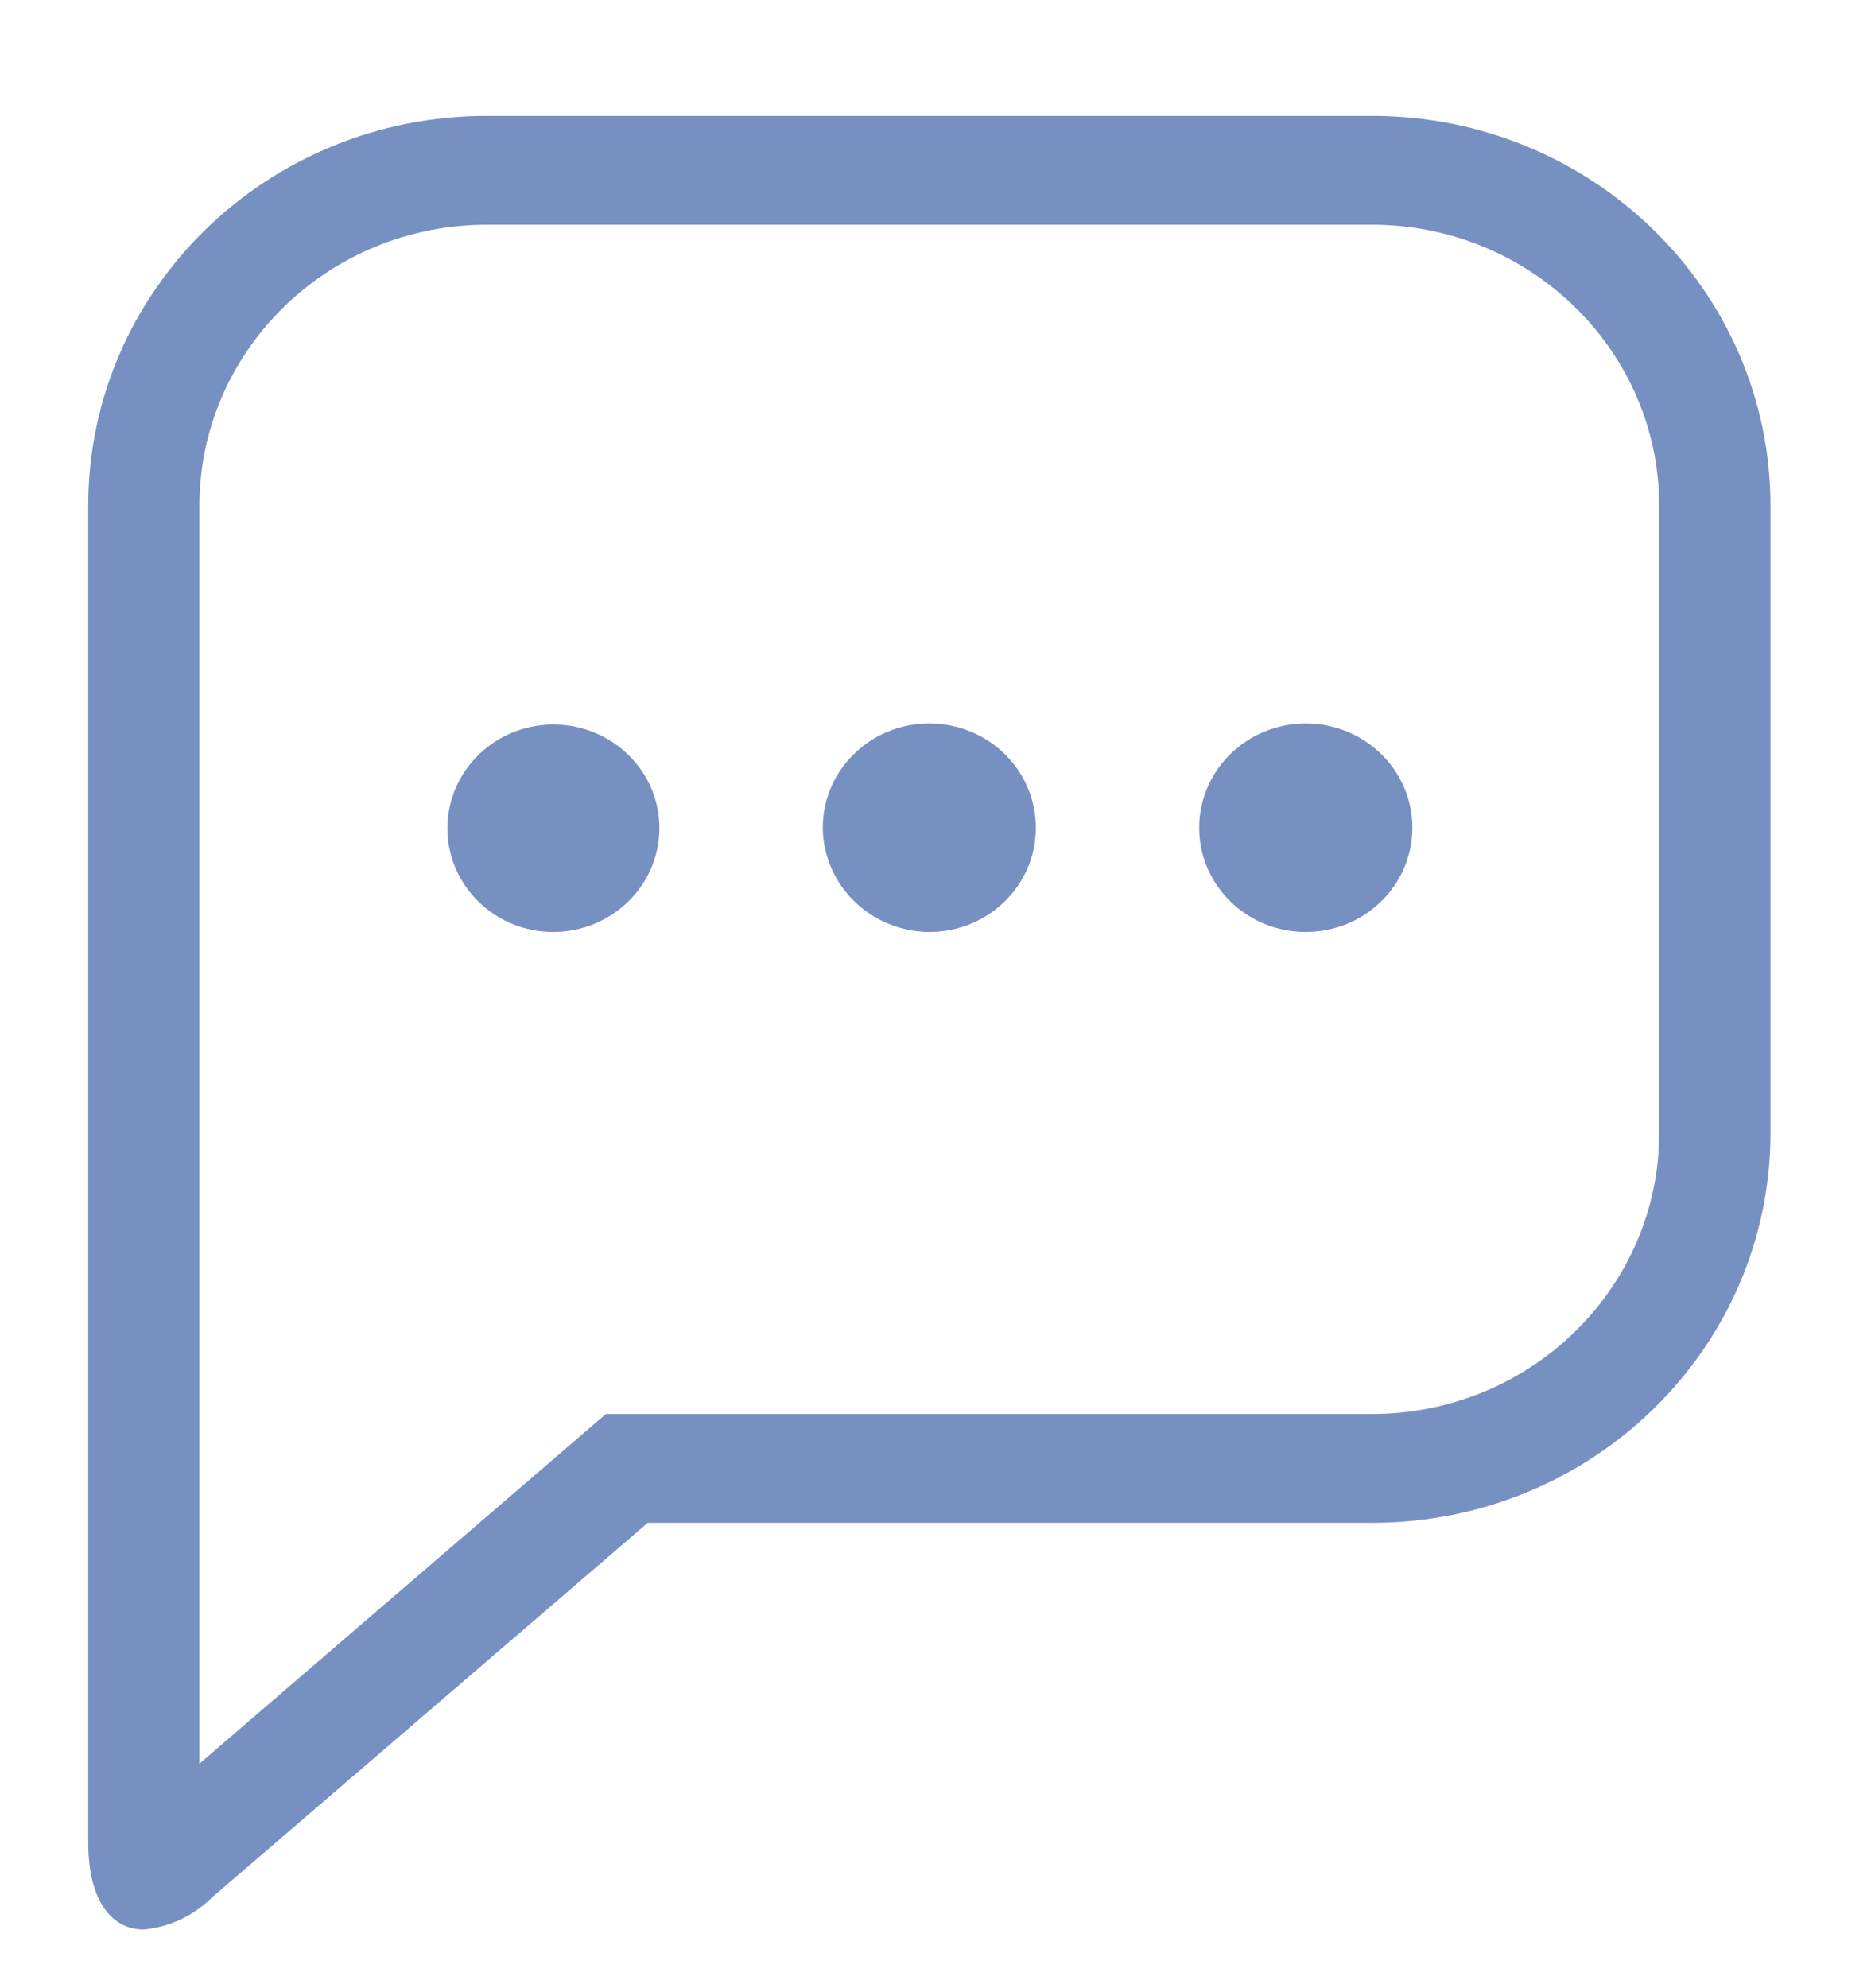 <?xml version="1.0" encoding="UTF-8"?> <svg xmlns="http://www.w3.org/2000/svg" xmlns:xlink="http://www.w3.org/1999/xlink" width="32" height="34"><defs></defs><g><path fill="#7790c2" stroke="none" paint-order="stroke fill markers" fill-rule="evenodd" d=" M 23.466 1.982 C 23.466 1.982 8.324 1.982 8.324 1.982 C 4.56 1.982 1.509 4.968 1.509 8.65 C 1.509 8.65 1.509 31.513 1.509 31.513 C 1.509 32.475 1.889 32.996 2.459 32.996 C 2.899 32.955 3.311 32.762 3.62 32.453 C 3.62 32.453 11.079 26.042 11.079 26.042 C 11.079 26.042 23.466 26.042 23.466 26.042 C 27.229 26.042 30.281 23.057 30.281 19.374 C 30.281 19.374 30.281 8.65 30.281 8.65 C 30.281 4.968 27.229 1.982 23.466 1.982 Z M 28.378 19.374 C 28.375 22.028 26.177 24.178 23.466 24.181 C 23.466 24.181 10.362 24.181 10.362 24.181 C 10.362 24.181 9.824 24.644 9.824 24.644 C 9.824 24.644 3.41 30.161 3.41 30.161 C 3.41 30.161 3.41 8.65 3.41 8.65 C 3.414 5.996 5.612 3.846 8.324 3.843 C 8.324 3.843 23.466 3.843 23.466 3.843 C 26.177 3.846 28.375 5.996 28.378 8.65 C 28.378 8.65 28.378 19.374 28.378 19.374 Z M 15.875 15.938 C 16.882 15.949 17.707 15.159 17.716 14.174 C 17.727 13.189 16.921 12.382 15.912 12.372 C 14.907 12.361 14.082 13.152 14.072 14.136 C 14.072 14.145 14.072 14.153 14.072 14.161 C 14.083 15.133 14.881 15.92 15.875 15.938 Z M 11.278 14.18 C 11.288 13.2 10.483 12.399 9.481 12.39 C 8.48 12.382 7.661 13.169 7.652 14.149 C 7.643 15.128 8.448 15.93 9.449 15.938 C 9.455 15.938 9.46 15.938 9.465 15.938 C 10.46 15.935 11.266 15.152 11.278 14.18 Z M 22.323 15.938 C 23.33 15.944 24.15 15.149 24.156 14.164 C 24.161 13.18 23.35 12.377 22.343 12.372 C 21.336 12.367 20.516 13.161 20.51 14.146 C 20.51 14.147 20.51 14.148 20.51 14.149 C 20.506 15.133 21.318 15.933 22.323 15.938 Z"></path></g></svg> 
